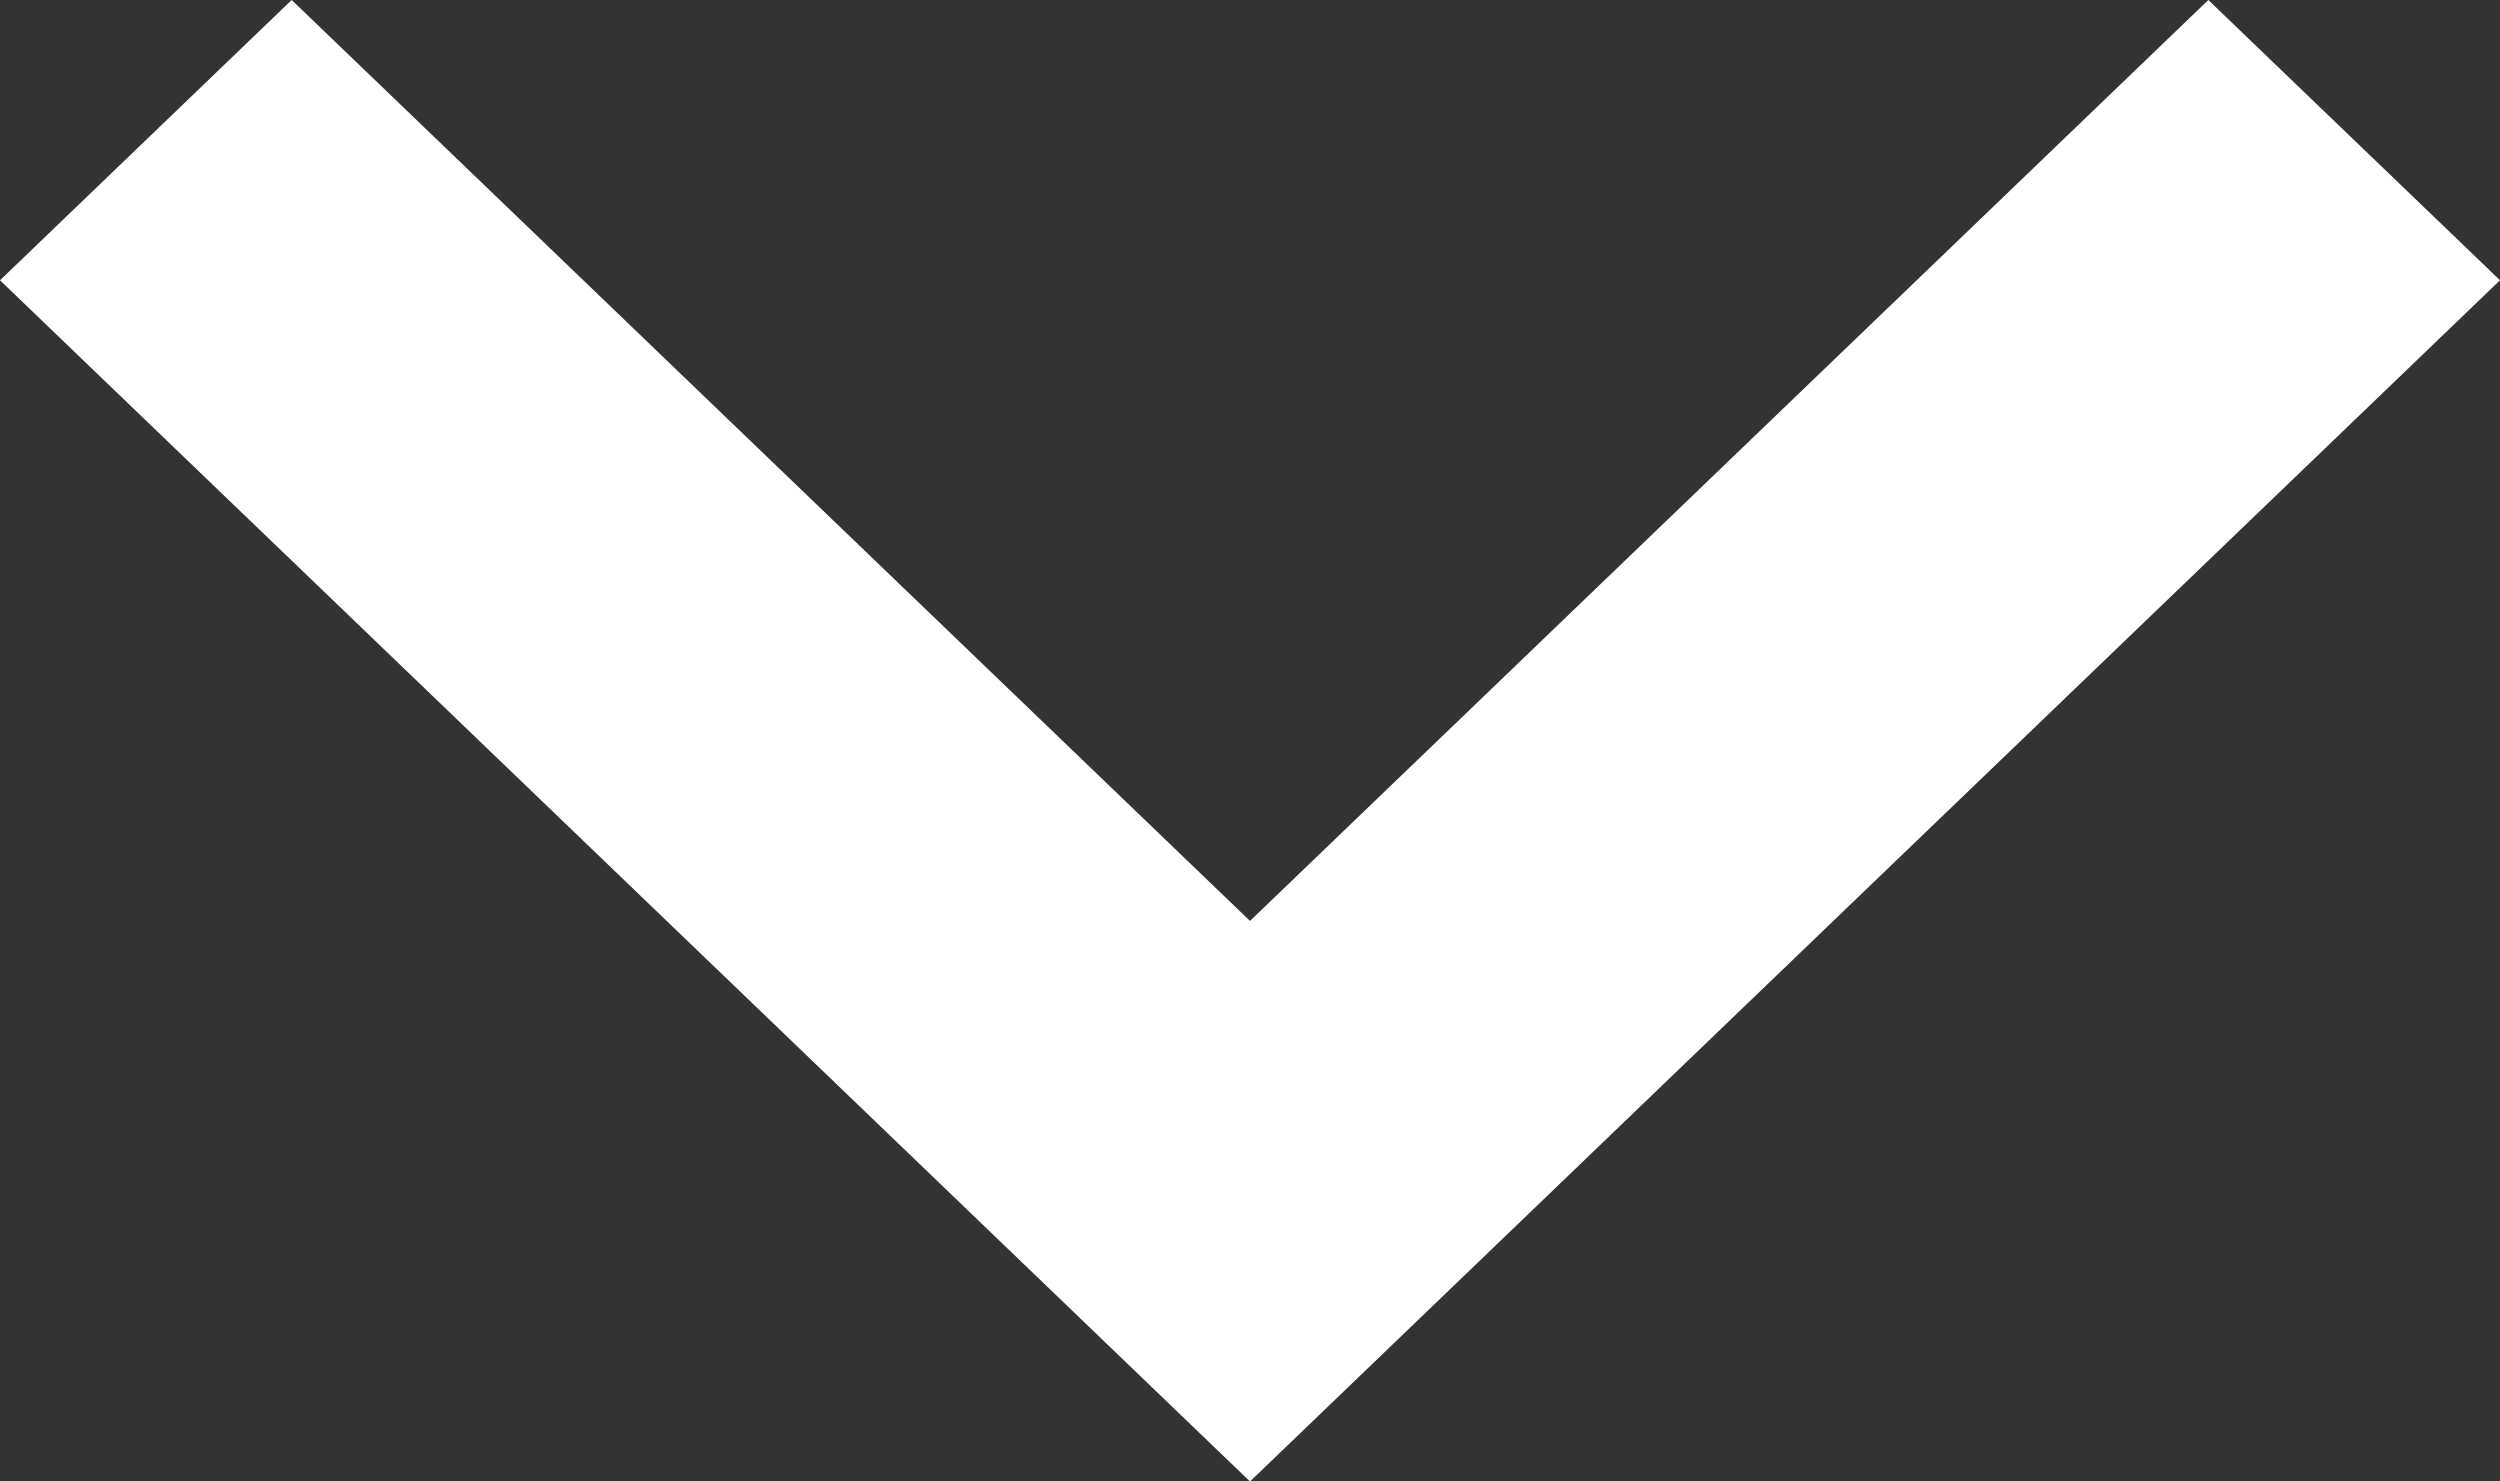 <svg width="27" height="16" viewBox="0 0 27 16" fill="none" xmlns="http://www.w3.org/2000/svg">
<rect x="0" y="0" width="27" height="16" fill="#333333" stroke="none"/>
<path d="M13.5 9.946L23.85 -1.37691e-07L27 3.027L13.5 16L-1.32316e-07 3.027L3.15 -1.04252e-06L13.5 9.946Z" fill="white"/>
</svg>
